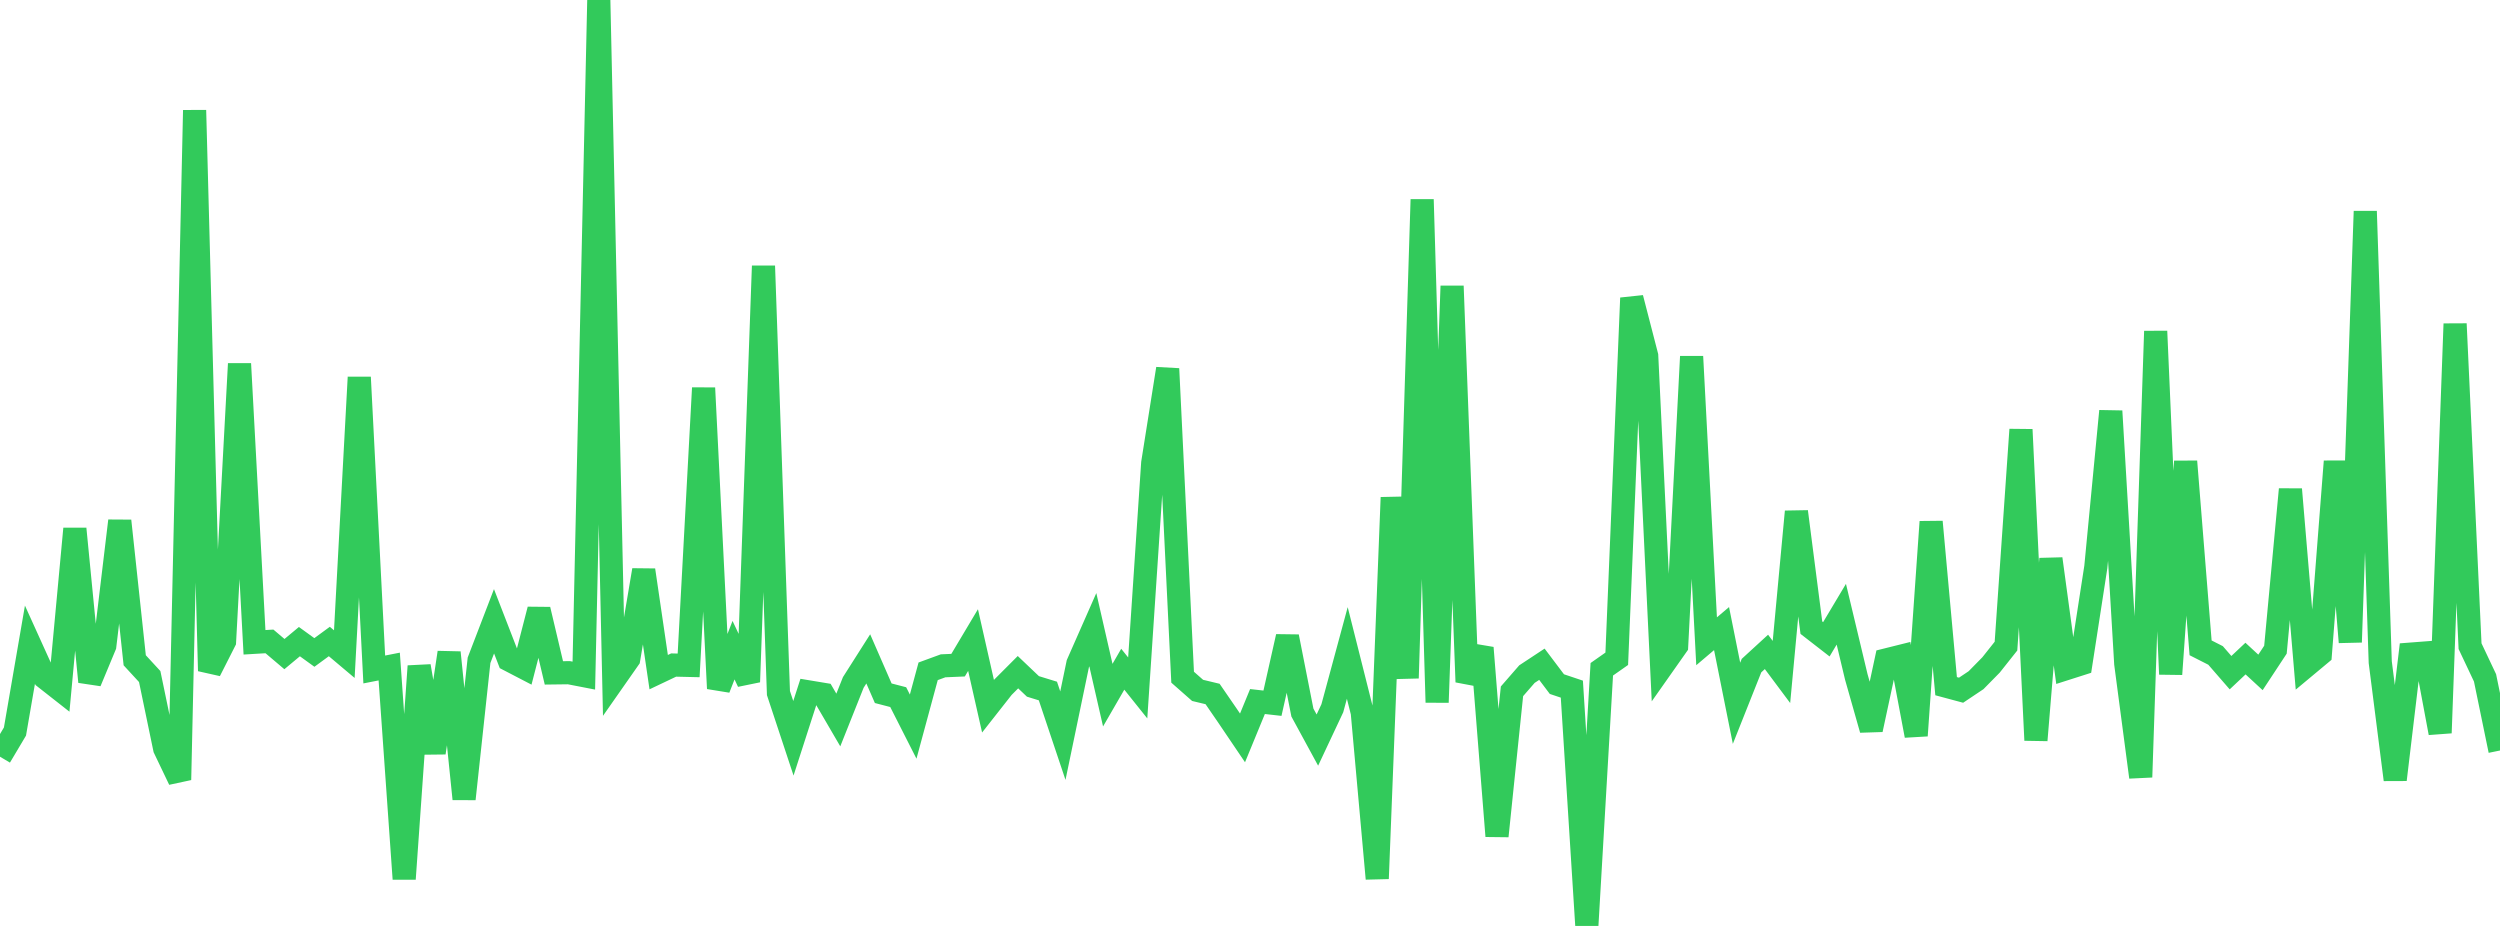 <?xml version="1.0" standalone="no"?>
<!DOCTYPE svg PUBLIC "-//W3C//DTD SVG 1.1//EN" "http://www.w3.org/Graphics/SVG/1.1/DTD/svg11.dtd">

<svg width="135" height="50" viewBox="0 0 135 50" preserveAspectRatio="none" 
  xmlns="http://www.w3.org/2000/svg"
  xmlns:xlink="http://www.w3.org/1999/xlink">


<polyline points="0.0, 40.862 0.808, 39.503 1.617, 34.813 2.425, 36.596 3.234, 37.231 4.042, 28.553 4.85, 36.816 5.659, 34.872 6.467, 28.126 7.275, 35.655 8.084, 36.533 8.892, 40.42 9.701, 42.11 10.509, 5.953 11.317, 36.228 12.126, 34.632 12.934, 19.644 13.743, 34.684 14.551, 34.636 15.359, 35.321 16.168, 34.648 16.976, 35.233 17.784, 34.641 18.593, 35.323 19.401, 20.372 20.21, 36.152 21.018, 35.993 21.826, 47.462 22.635, 35.972 23.443, 40.649 24.251, 35.237 25.06, 43.143 25.868, 35.656 26.677, 33.549 27.485, 35.634 28.293, 36.054 29.102, 32.916 29.91, 36.336 30.719, 36.326 31.527, 36.483 32.335, 0.0 33.144, 36.732 33.952, 35.577 34.76, 30.786 35.569, 36.296 36.377, 35.912 37.186, 35.931 37.994, 20.95 38.802, 37.178 39.611, 35.109 40.419, 36.823 41.228, 14.361 42.036, 37.426 42.844, 39.868 43.653, 37.36 44.461, 37.494 45.269, 38.88 46.078, 36.85 46.886, 35.579 47.695, 37.435 48.503, 37.645 49.311, 39.237 50.12, 36.25 50.928, 35.954 51.737, 35.919 52.545, 34.563 53.353, 38.137 54.162, 37.108 54.97, 36.298 55.778, 37.066 56.587, 37.315 57.395, 39.726 58.204, 35.837 59.012, 34.004 59.82, 37.538 60.629, 36.138 61.437, 37.148 62.246, 25.007 63.054, 19.912 63.862, 36.569 64.671, 37.281 65.479, 37.475 66.287, 38.65 67.096, 39.847 67.904, 37.883 68.713, 37.974 69.521, 34.379 70.329, 38.477 71.138, 39.964 71.946, 38.245 72.754, 35.259 73.563, 38.473 74.371, 47.446 75.18, 26.864 75.988, 36.619 76.796, 10.772 77.605, 37.929 78.413, 15.446 79.222, 36.826 80.03, 34.983 80.838, 45.148 81.647, 37.33 82.455, 36.402 83.263, 35.869 84.072, 36.942 84.88, 37.213 85.689, 50.0 86.497, 36.141 87.305, 35.574 88.114, 16.092 88.922, 19.216 89.731, 36.024 90.539, 34.876 91.347, 19.253 92.156, 34.629 92.964, 33.944 93.772, 37.978 94.581, 35.943 95.389, 35.202 96.198, 36.286 97.006, 27.628 97.814, 33.894 98.623, 34.522 99.431, 33.168 100.24, 36.553 101.048, 39.398 101.856, 35.635 102.665, 35.433 103.473, 39.723 104.281, 28.178 105.09, 37.054 105.898, 37.271 106.707, 36.73 107.515, 35.908 108.323, 34.89 109.132, 23.198 109.94, 39.972 110.749, 30.177 111.557, 36.111 112.365, 35.853 113.174, 30.62 113.982, 22.2 114.79, 35.839 115.599, 41.965 116.407, 17.885 117.216, 36.406 118.024, 24.918 118.832, 34.983 119.641, 35.394 120.449, 36.324 121.257, 35.563 122.066, 36.31 122.874, 35.083 123.683, 26.424 124.491, 35.992 125.299, 35.319 126.108, 24.916 126.916, 34.677 127.725, 11.408 128.533, 35.757 129.341, 42.101 130.15, 35.324 130.958, 35.262 131.766, 39.578 132.575, 17.486 133.383, 34.893 134.192, 36.605 135.0, 40.527" fill="none" stroke="#32ca5b" stroke-width="1.25"/>

</svg>